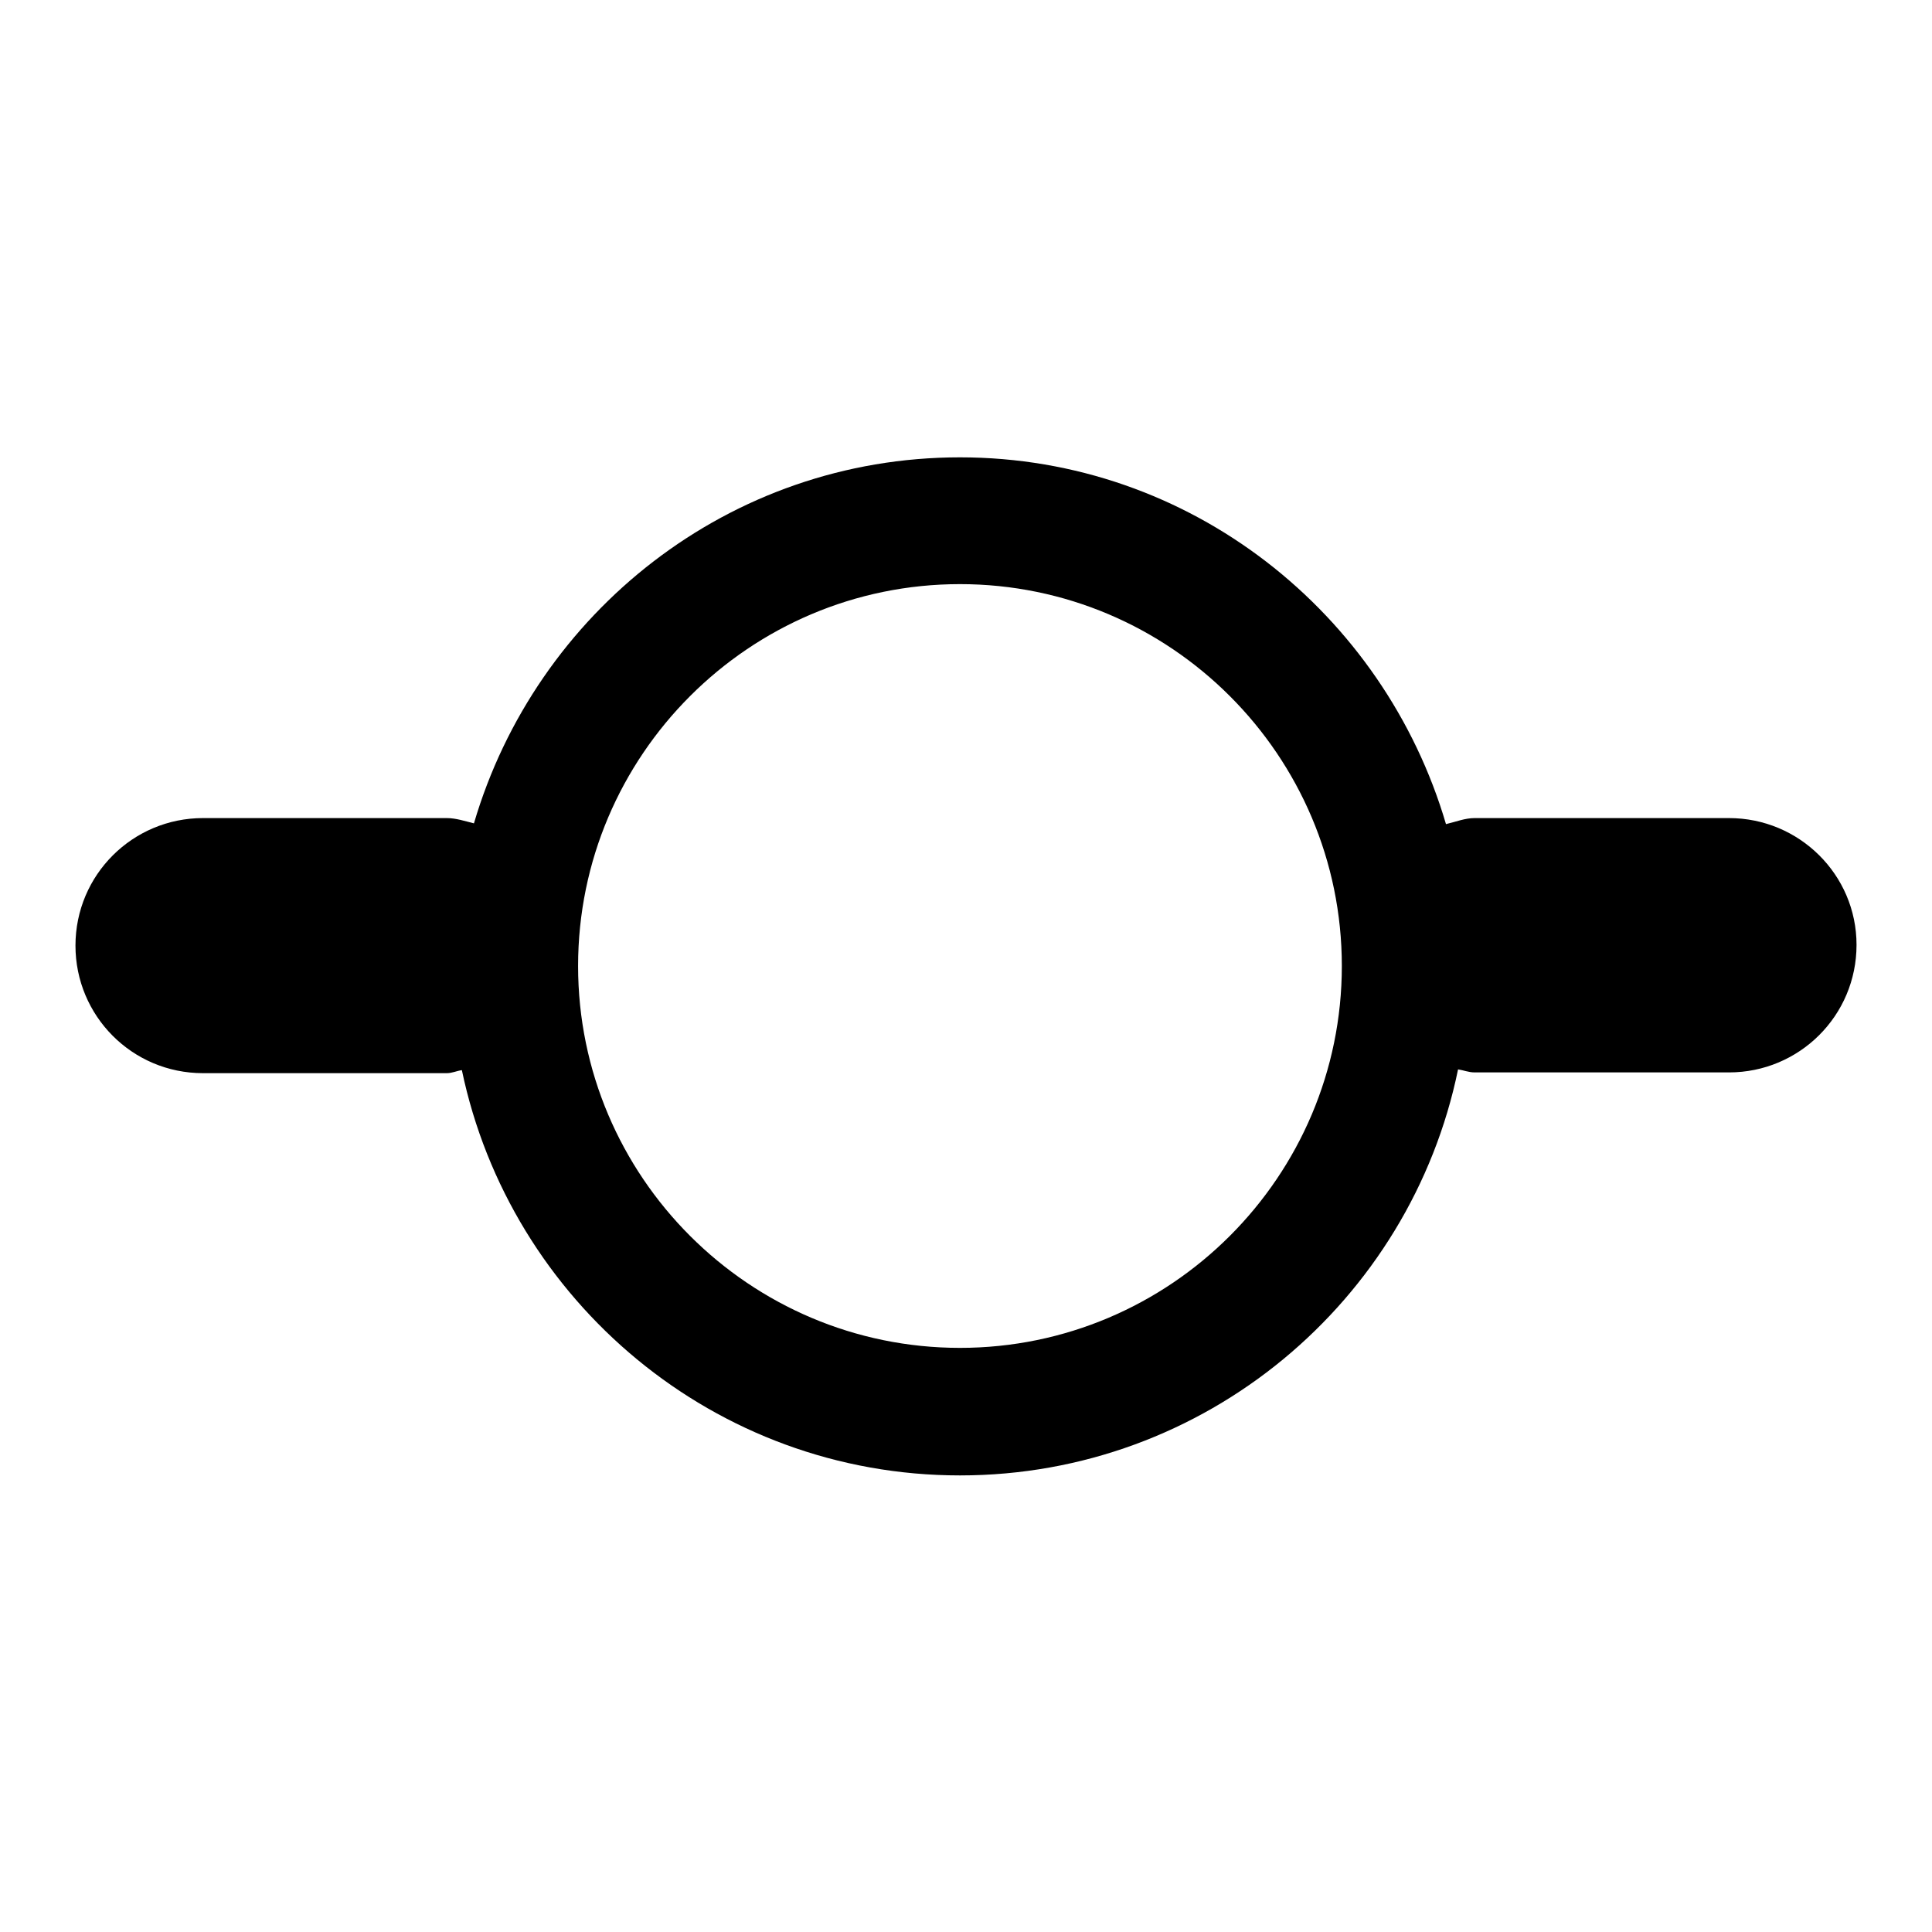 <?xml version="1.0" encoding="utf-8"?>
<!-- Svg Vector Icons : http://www.onlinewebfonts.com/icon -->
<!DOCTYPE svg PUBLIC "-//W3C//DTD SVG 1.1//EN" "http://www.w3.org/Graphics/SVG/1.1/DTD/svg11.dtd">
<svg version="1.1" xmlns="http://www.w3.org/2000/svg" xmlns:xlink="http://www.w3.org/1999/xlink" x="0px" y="0px" viewBox="0 0 256 256" enable-background="new 0 0 256 256" xml:space="preserve">
<g> <path fill="#000000" d="M229.1,108.4h-33.7c-1.3,0-2.5,0.5-3.8,0.8c-8.2-27.9-33.8-48.6-64.4-48.6c-30.6,0-56.2,20.6-64.4,48.5 c-1.2-0.3-2.4-0.7-3.6-0.7H26.9c-9.3,0-16.9,7.5-16.9,16.9c0,9.3,7.5,16.9,16.9,16.9h32.3c0.7,0,1.3-0.3,2-0.4 c6.4,30.6,33.5,53.7,66,53.7c32.5,0,59.7-23.1,66-53.8c0.7,0.1,1.4,0.4,2.2,0.4h33.7c9.3,0,16.9-7.5,16.9-16.9 C246,115.9,238.4,108.4,229.1,108.4z M127.2,178.6c-27.9,0-50.6-22.7-50.6-50.6c0-27.9,22.7-50.6,50.6-50.6s50.6,22.7,50.6,50.6 C177.8,155.9,155.1,178.6,127.2,178.6z"/></g>
</svg>